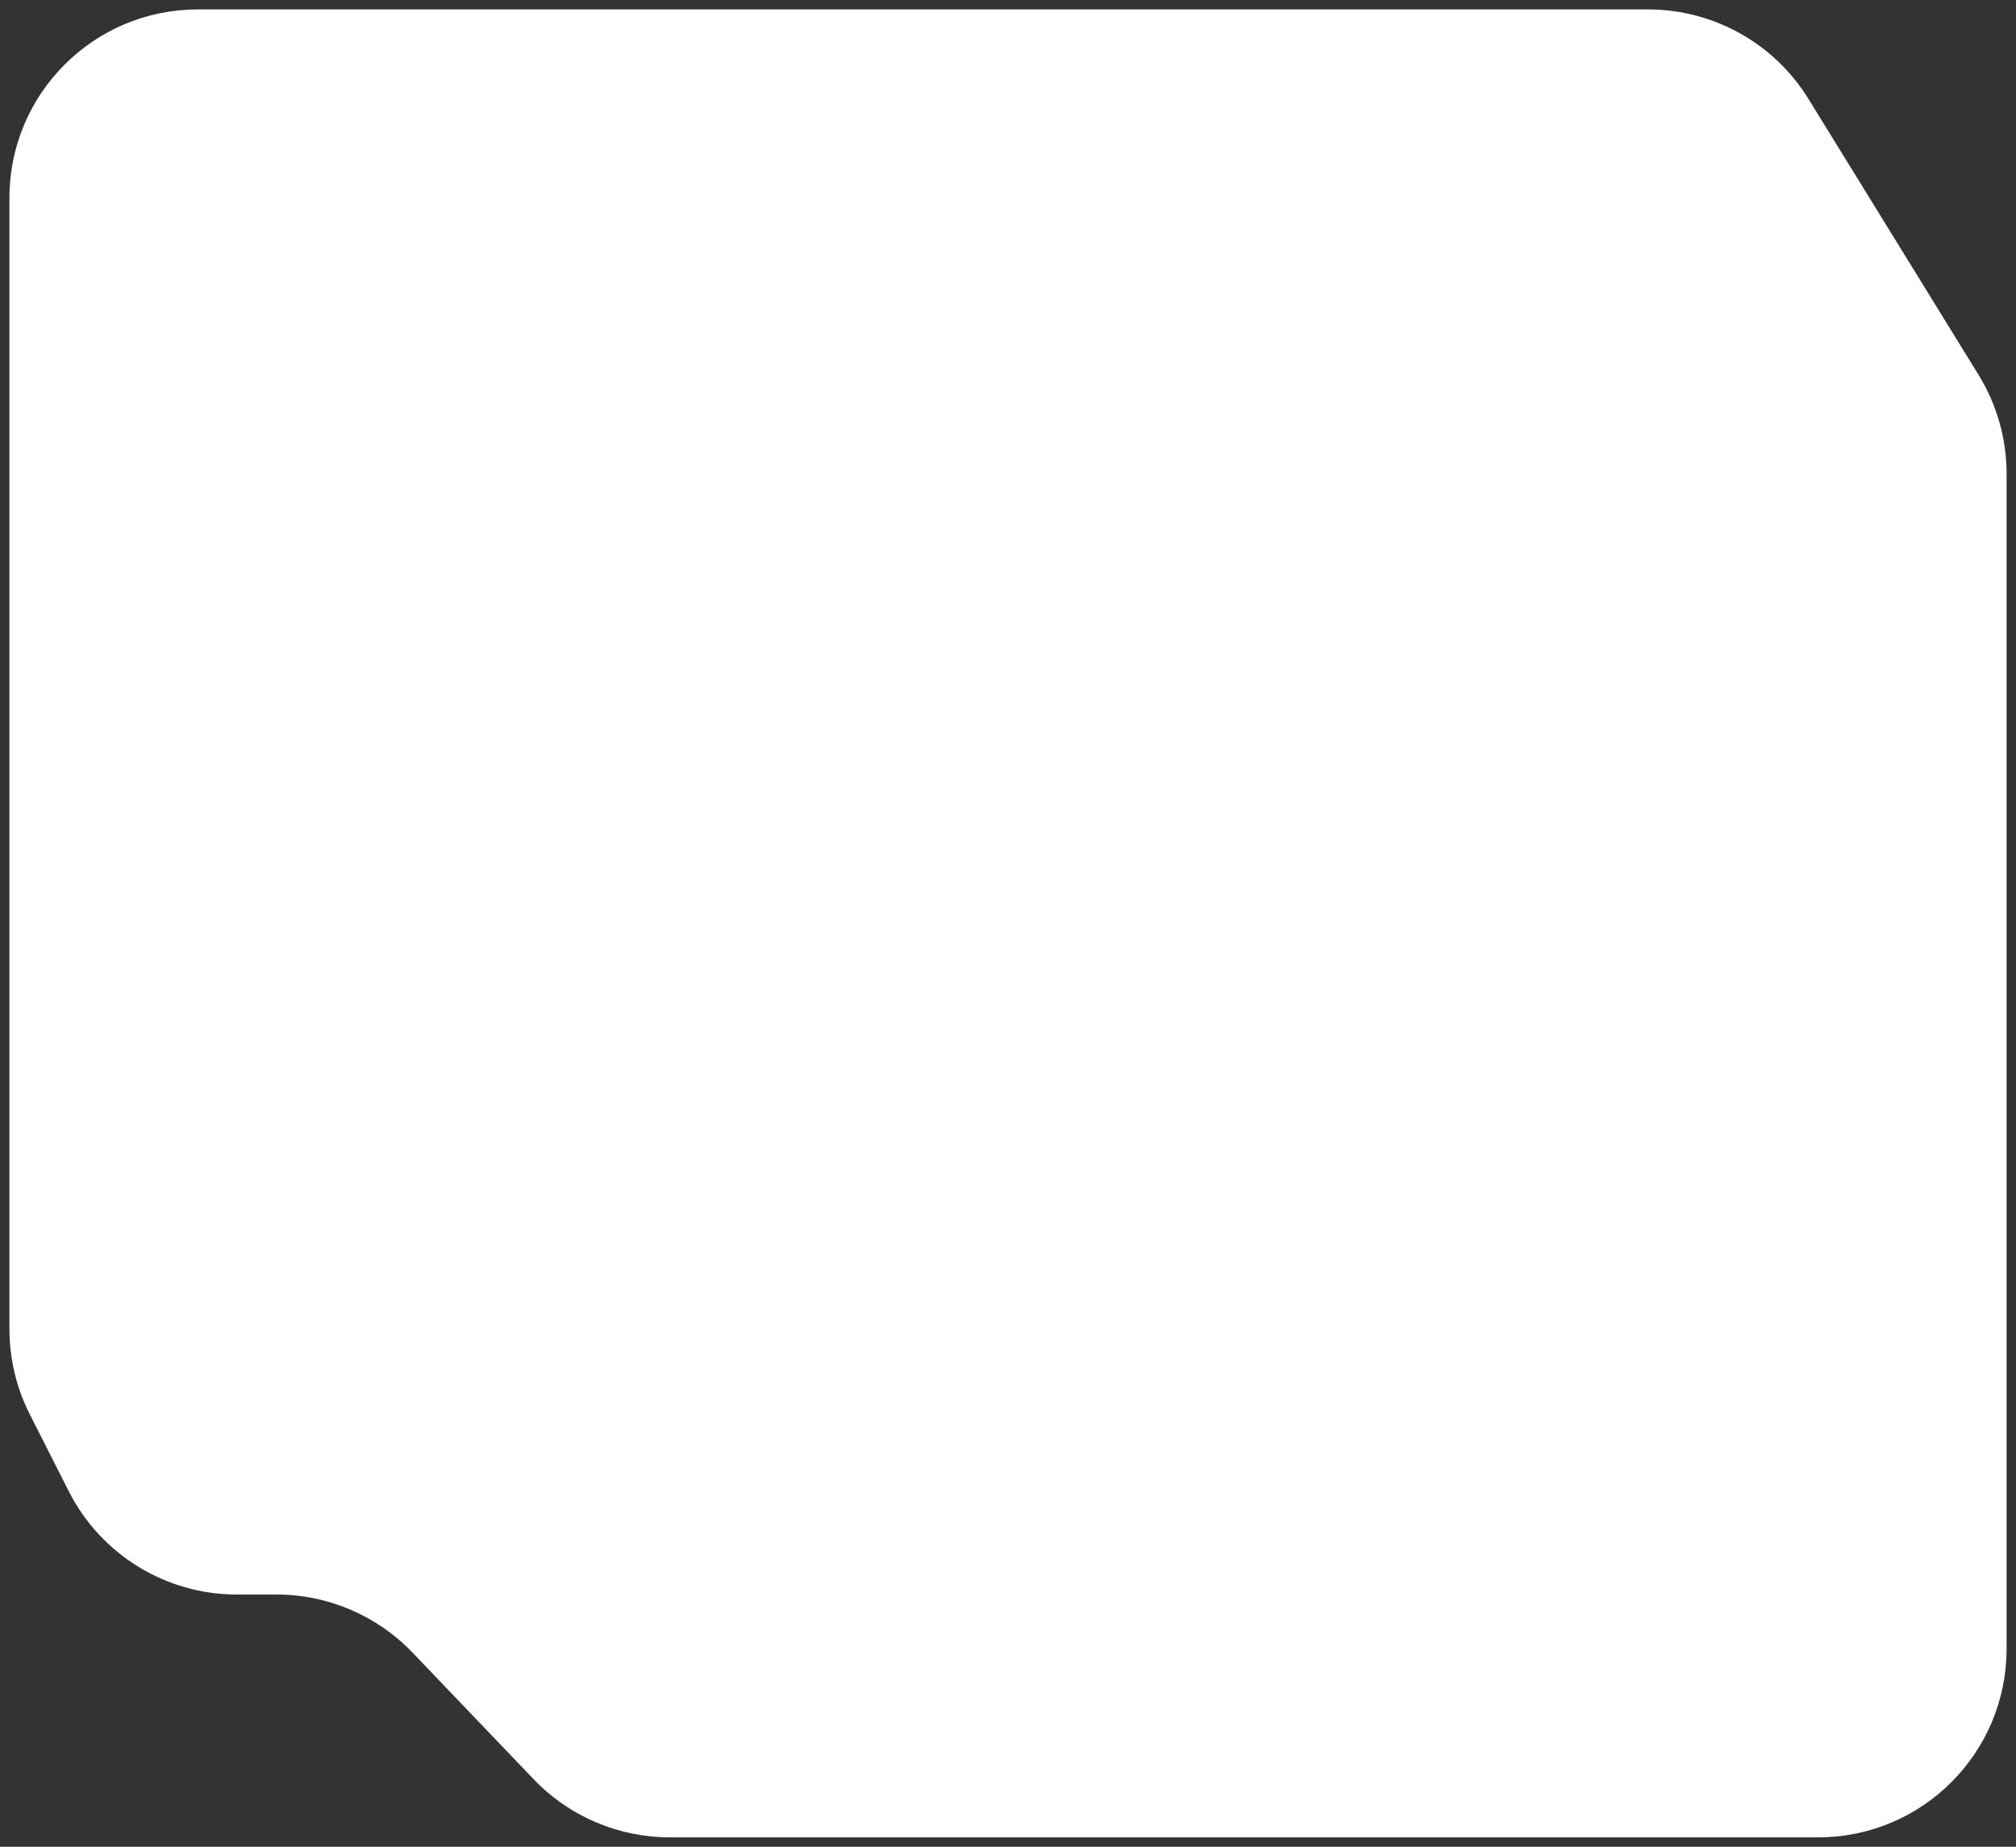 <?xml version="1.0" encoding="UTF-8"?> <svg xmlns="http://www.w3.org/2000/svg" viewBox="6089.889 5367.807 214 196" data-guides="{&quot;vertical&quot;:[],&quot;horizontal&quot;:[]}"><rect x="6089.889" y="5367.807" width="214" height="196" fill="#333333" stroke="none"/><path fill="white" stroke="none" fill-opacity="1" stroke-width="1" stroke-opacity="1" font-size-adjust="none" id="tSvg189075a3352" title="Path 7" d="M 6281.863 5378.311 C 6278.221 5372.404 6271.778 5368.807 6264.838 5368.807C 6250.625 5368.807 6236.412 5368.807 6222.199 5368.807C 6185.095 5368.807 6147.992 5368.807 6110.889 5368.807C 6099.843 5368.807 6090.889 5377.761 6090.889 5388.807C 6090.889 5428.826 6090.889 5468.846 6090.889 5508.865C 6090.889 5512.006 6091.629 5515.102 6093.048 5517.903C 6094.427 5520.627 6095.807 5523.351 6097.187 5526.074C 6100.593 5532.798 6107.49 5537.036 6115.028 5537.036C 6116.432 5537.036 6117.836 5537.036 6119.239 5537.036C 6124.697 5537.036 6129.918 5539.267 6133.691 5543.21C 6137.971 5547.685 6142.252 5552.159 6146.532 5556.633C 6150.305 5560.576 6155.526 5562.807 6160.983 5562.807C 6201.619 5562.807 6242.254 5562.807 6282.89 5562.807C 6293.935 5562.807 6302.89 5553.852 6302.89 5542.807C 6302.89 5501.234 6302.89 5459.661 6302.89 5418.088C 6302.89 5414.381 6301.86 5410.747 6299.914 5407.592C 6293.897 5397.832 6287.88 5388.072 6281.863 5378.311Z"></path><defs></defs></svg> 
